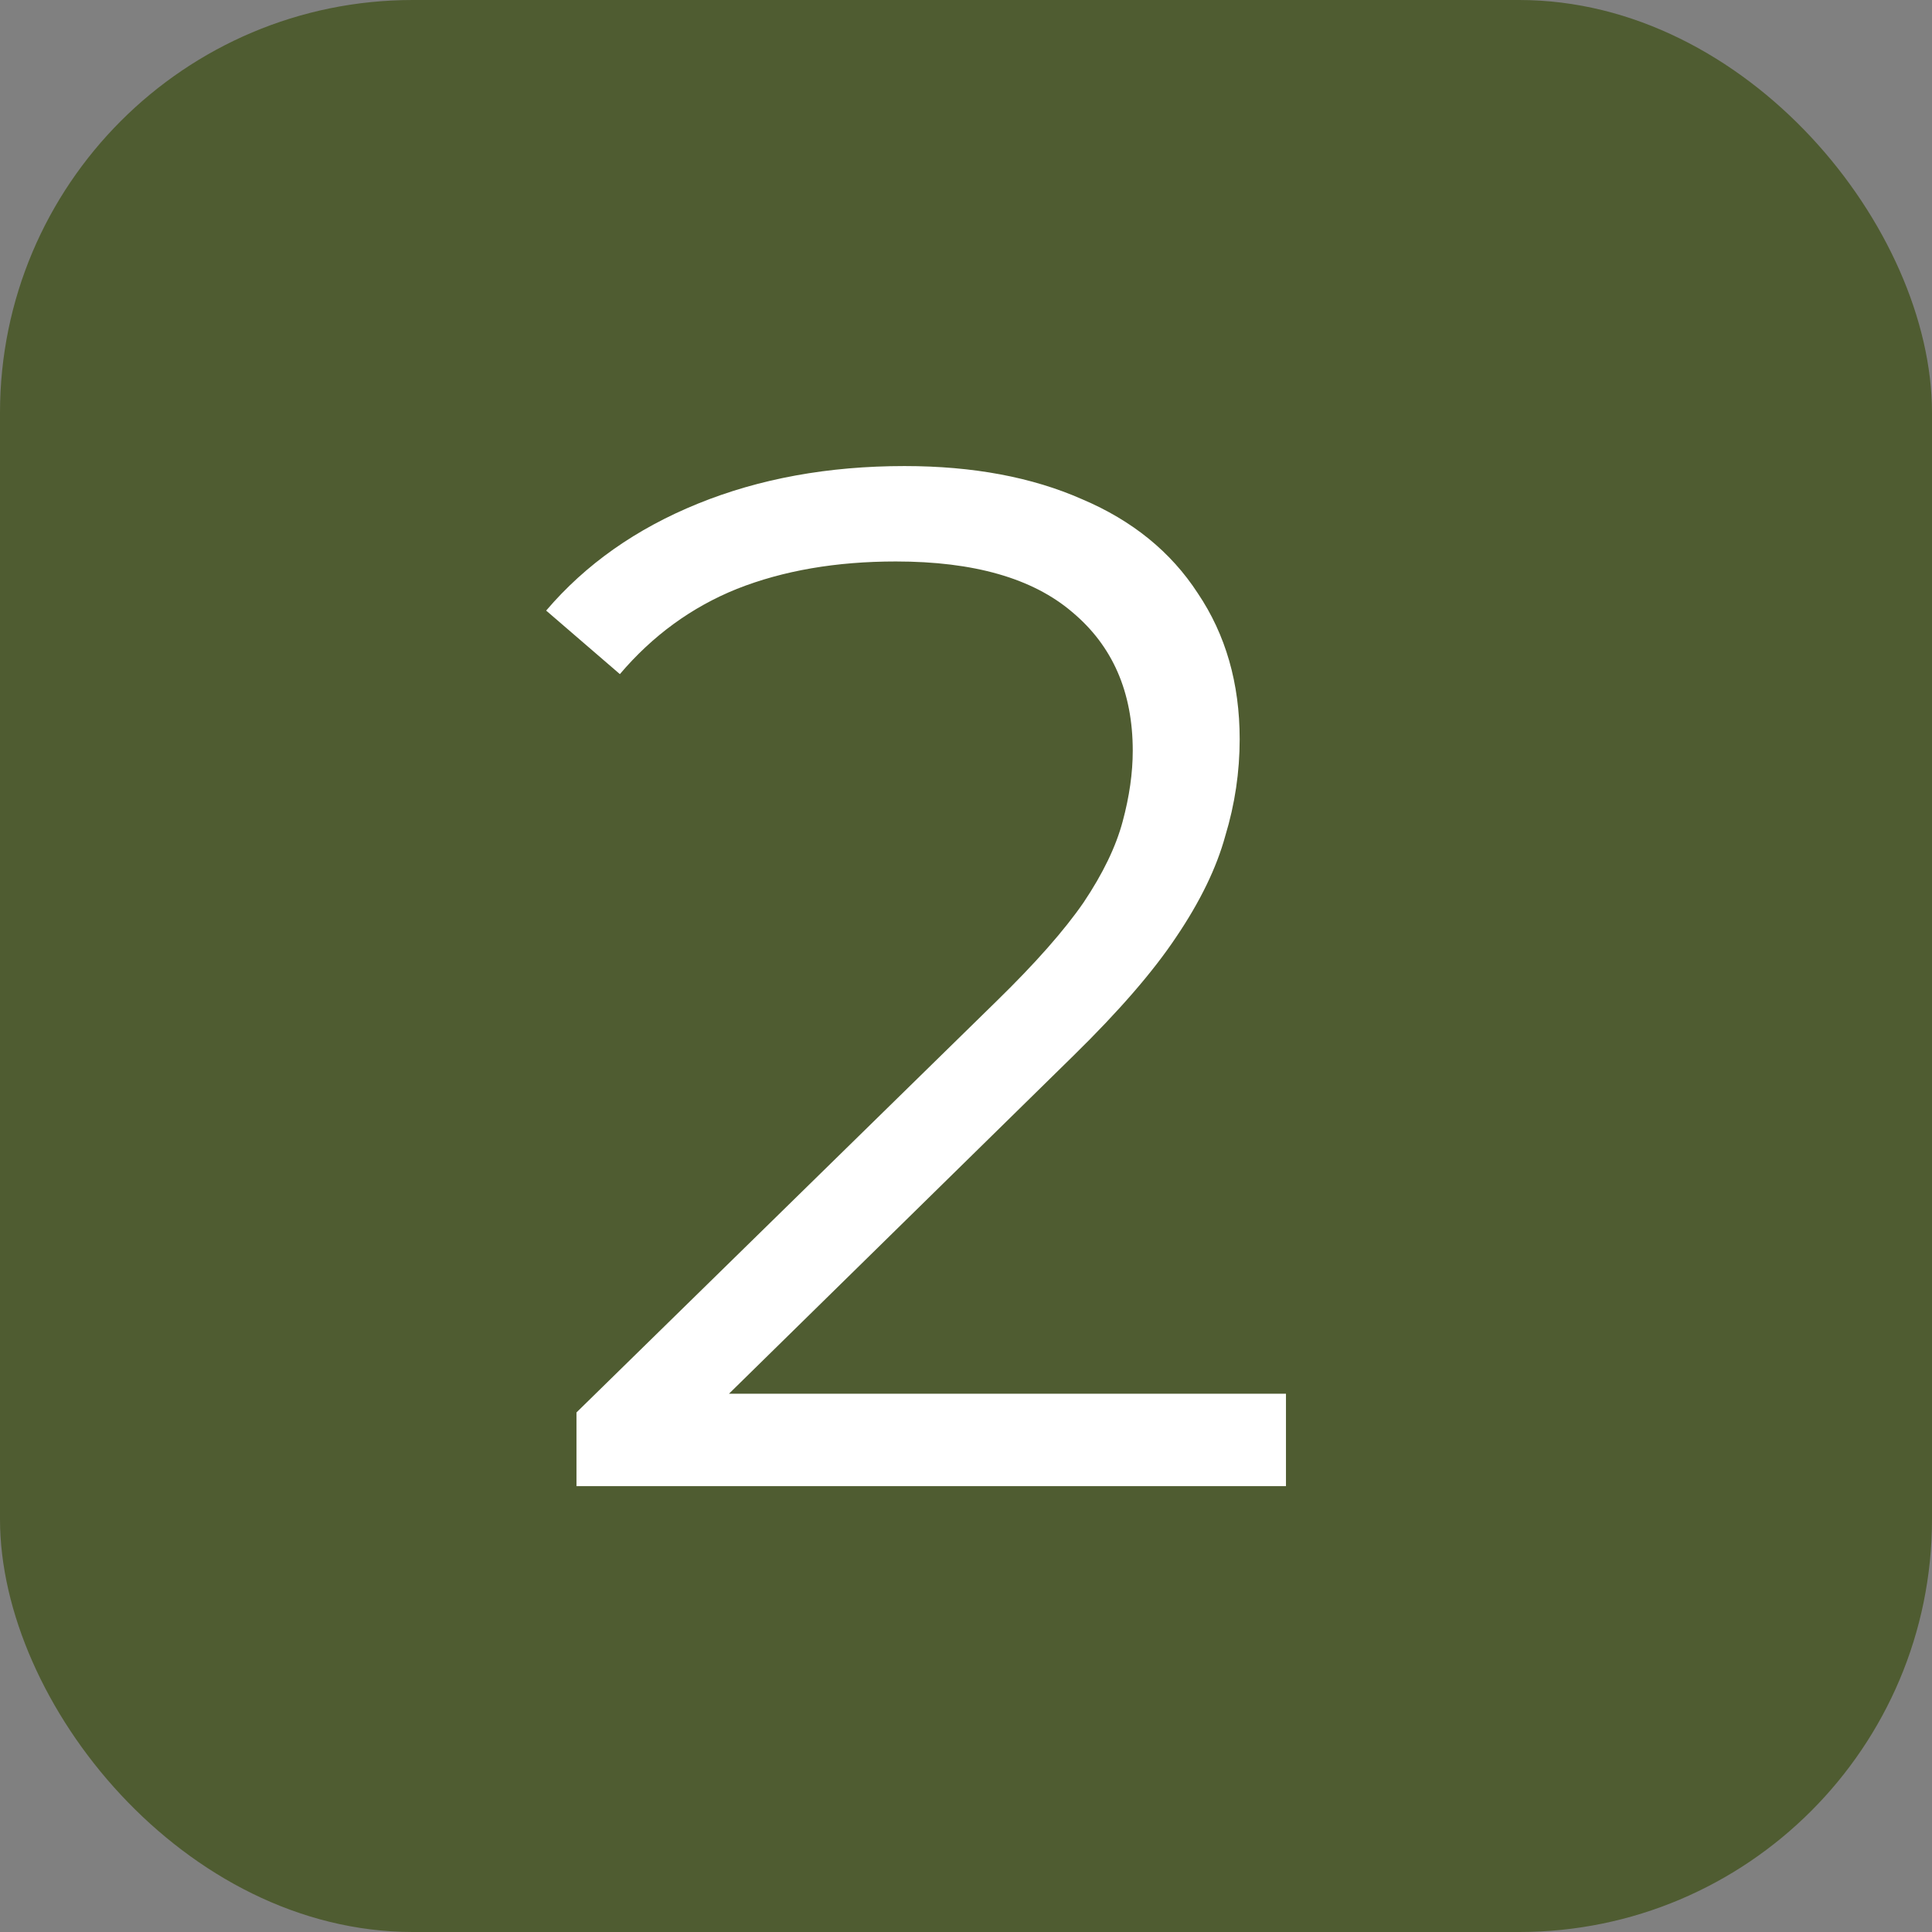 <?xml version="1.0" encoding="UTF-8"?> <svg xmlns="http://www.w3.org/2000/svg" width="26" height="26" viewBox="0 0 26 26" fill="none"><rect x="0" y="0" width="26" height="26" fill="#808080" stroke="none"/><rect width="26" height="26" rx="5.556" fill="#4F5C31"></rect><path d="M7.758 20V19.008L13.417 13.467C13.935 12.961 14.324 12.52 14.583 12.144C14.843 11.756 15.018 11.393 15.108 11.056C15.199 10.719 15.244 10.401 15.244 10.103C15.244 9.312 14.972 8.69 14.428 8.236C13.896 7.782 13.106 7.556 12.056 7.556C11.252 7.556 10.539 7.679 9.917 7.925C9.307 8.171 8.782 8.554 8.342 9.072L7.35 8.217C7.881 7.594 8.562 7.115 9.392 6.778C10.221 6.441 11.148 6.272 12.172 6.272C13.093 6.272 13.89 6.421 14.564 6.719C15.238 7.005 15.757 7.426 16.119 7.983C16.495 8.541 16.683 9.195 16.683 9.947C16.683 10.388 16.619 10.822 16.489 11.25C16.372 11.678 16.152 12.132 15.828 12.611C15.517 13.078 15.056 13.609 14.447 14.206L9.256 19.3L8.867 18.756H17.306V20H7.758Z" fill="white"></path></svg> 